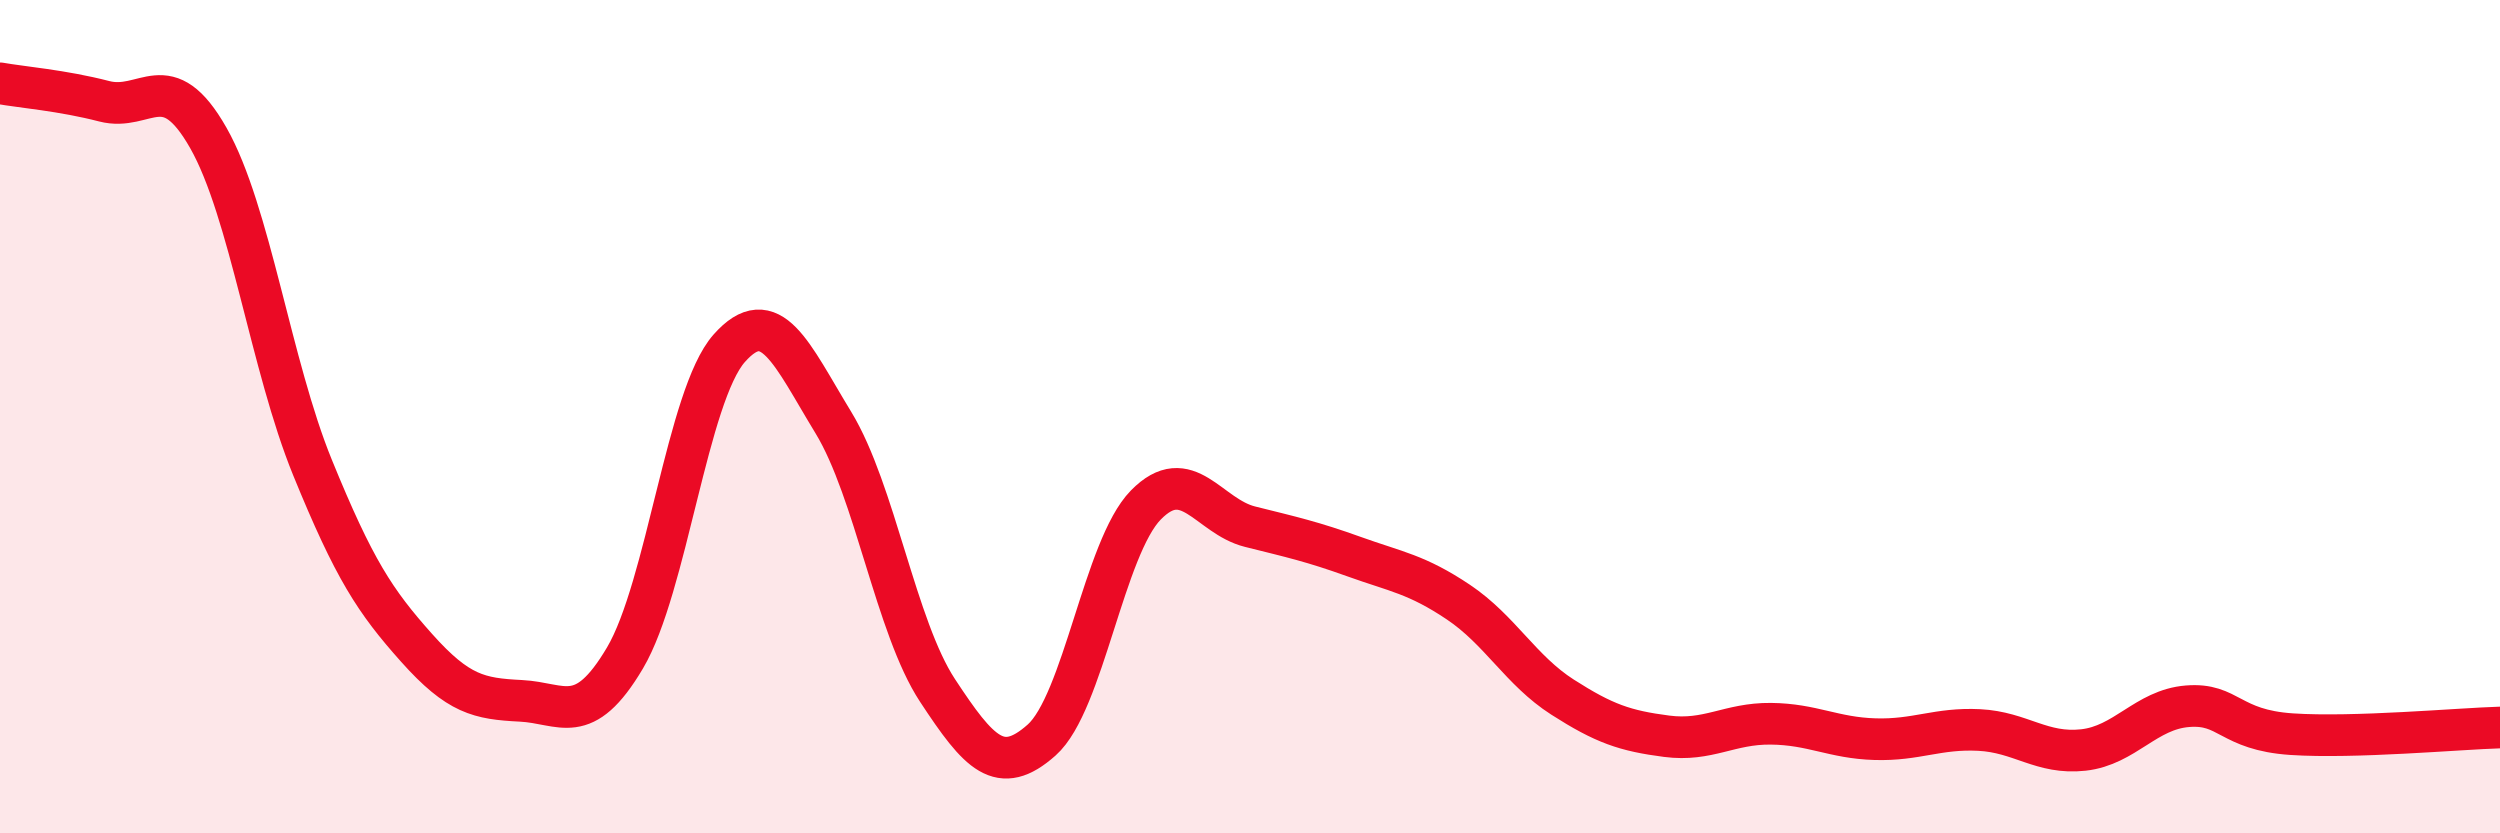 
    <svg width="60" height="20" viewBox="0 0 60 20" xmlns="http://www.w3.org/2000/svg">
      <path
        d="M 0,2 C 0.5,2.09 1.5,2.17 2.5,2.43 C 3.5,2.69 4,1.55 5,3.31 C 6,5.07 6.5,8.77 7.5,11.22 C 8.5,13.67 9,14.43 10,15.55 C 11,16.67 11.5,16.77 12.5,16.82 C 13.5,16.87 14,17.48 15,15.79 C 16,14.1 16.5,9.49 17.5,8.36 C 18.5,7.23 19,8.5 20,10.14 C 21,11.78 21.5,15.05 22.5,16.57 C 23.5,18.09 24,18.65 25,17.76 C 26,16.87 26.5,13.14 27.5,12.12 C 28.5,11.1 29,12.39 30,12.64 C 31,12.89 31.5,13 32.5,13.36 C 33.5,13.72 34,13.78 35,14.45 C 36,15.12 36.5,16.09 37.5,16.73 C 38.5,17.37 39,17.54 40,17.67 C 41,17.8 41.5,17.36 42.5,17.37 C 43.5,17.38 44,17.71 45,17.74 C 46,17.77 46.5,17.47 47.5,17.52 C 48.5,17.57 49,18.11 50,18 C 51,17.89 51.5,17.03 52.5,16.95 C 53.5,16.87 53.5,17.52 55,17.62 C 56.5,17.72 59,17.49 60,17.46L60 20L0 20Z"
        fill="#EB0A25"
        opacity="0.1"
        stroke-linecap="round"
        stroke-linejoin="round"
      />
      <path
        d="M 0,2 C 0.5,2.09 1.5,2.17 2.5,2.43 C 3.5,2.69 4,1.55 5,3.31 C 6,5.07 6.5,8.77 7.5,11.22 C 8.5,13.67 9,14.43 10,15.55 C 11,16.67 11.5,16.77 12.5,16.82 C 13.5,16.87 14,17.48 15,15.79 C 16,14.1 16.5,9.49 17.5,8.36 C 18.5,7.23 19,8.5 20,10.14 C 21,11.78 21.5,15.05 22.5,16.57 C 23.5,18.09 24,18.65 25,17.76 C 26,16.87 26.5,13.14 27.5,12.12 C 28.5,11.1 29,12.39 30,12.64 C 31,12.89 31.5,13 32.5,13.36 C 33.5,13.72 34,13.78 35,14.45 C 36,15.12 36.5,16.09 37.5,16.73 C 38.5,17.37 39,17.54 40,17.67 C 41,17.8 41.5,17.36 42.5,17.37 C 43.5,17.38 44,17.71 45,17.74 C 46,17.77 46.5,17.47 47.5,17.52 C 48.5,17.57 49,18.11 50,18 C 51,17.89 51.5,17.03 52.5,16.95 C 53.5,16.87 53.5,17.52 55,17.62 C 56.5,17.72 59,17.49 60,17.46"
        stroke="#EB0A25"
        stroke-width="1"
        fill="none"
        stroke-linecap="round"
        stroke-linejoin="round"
      />
    </svg>
  